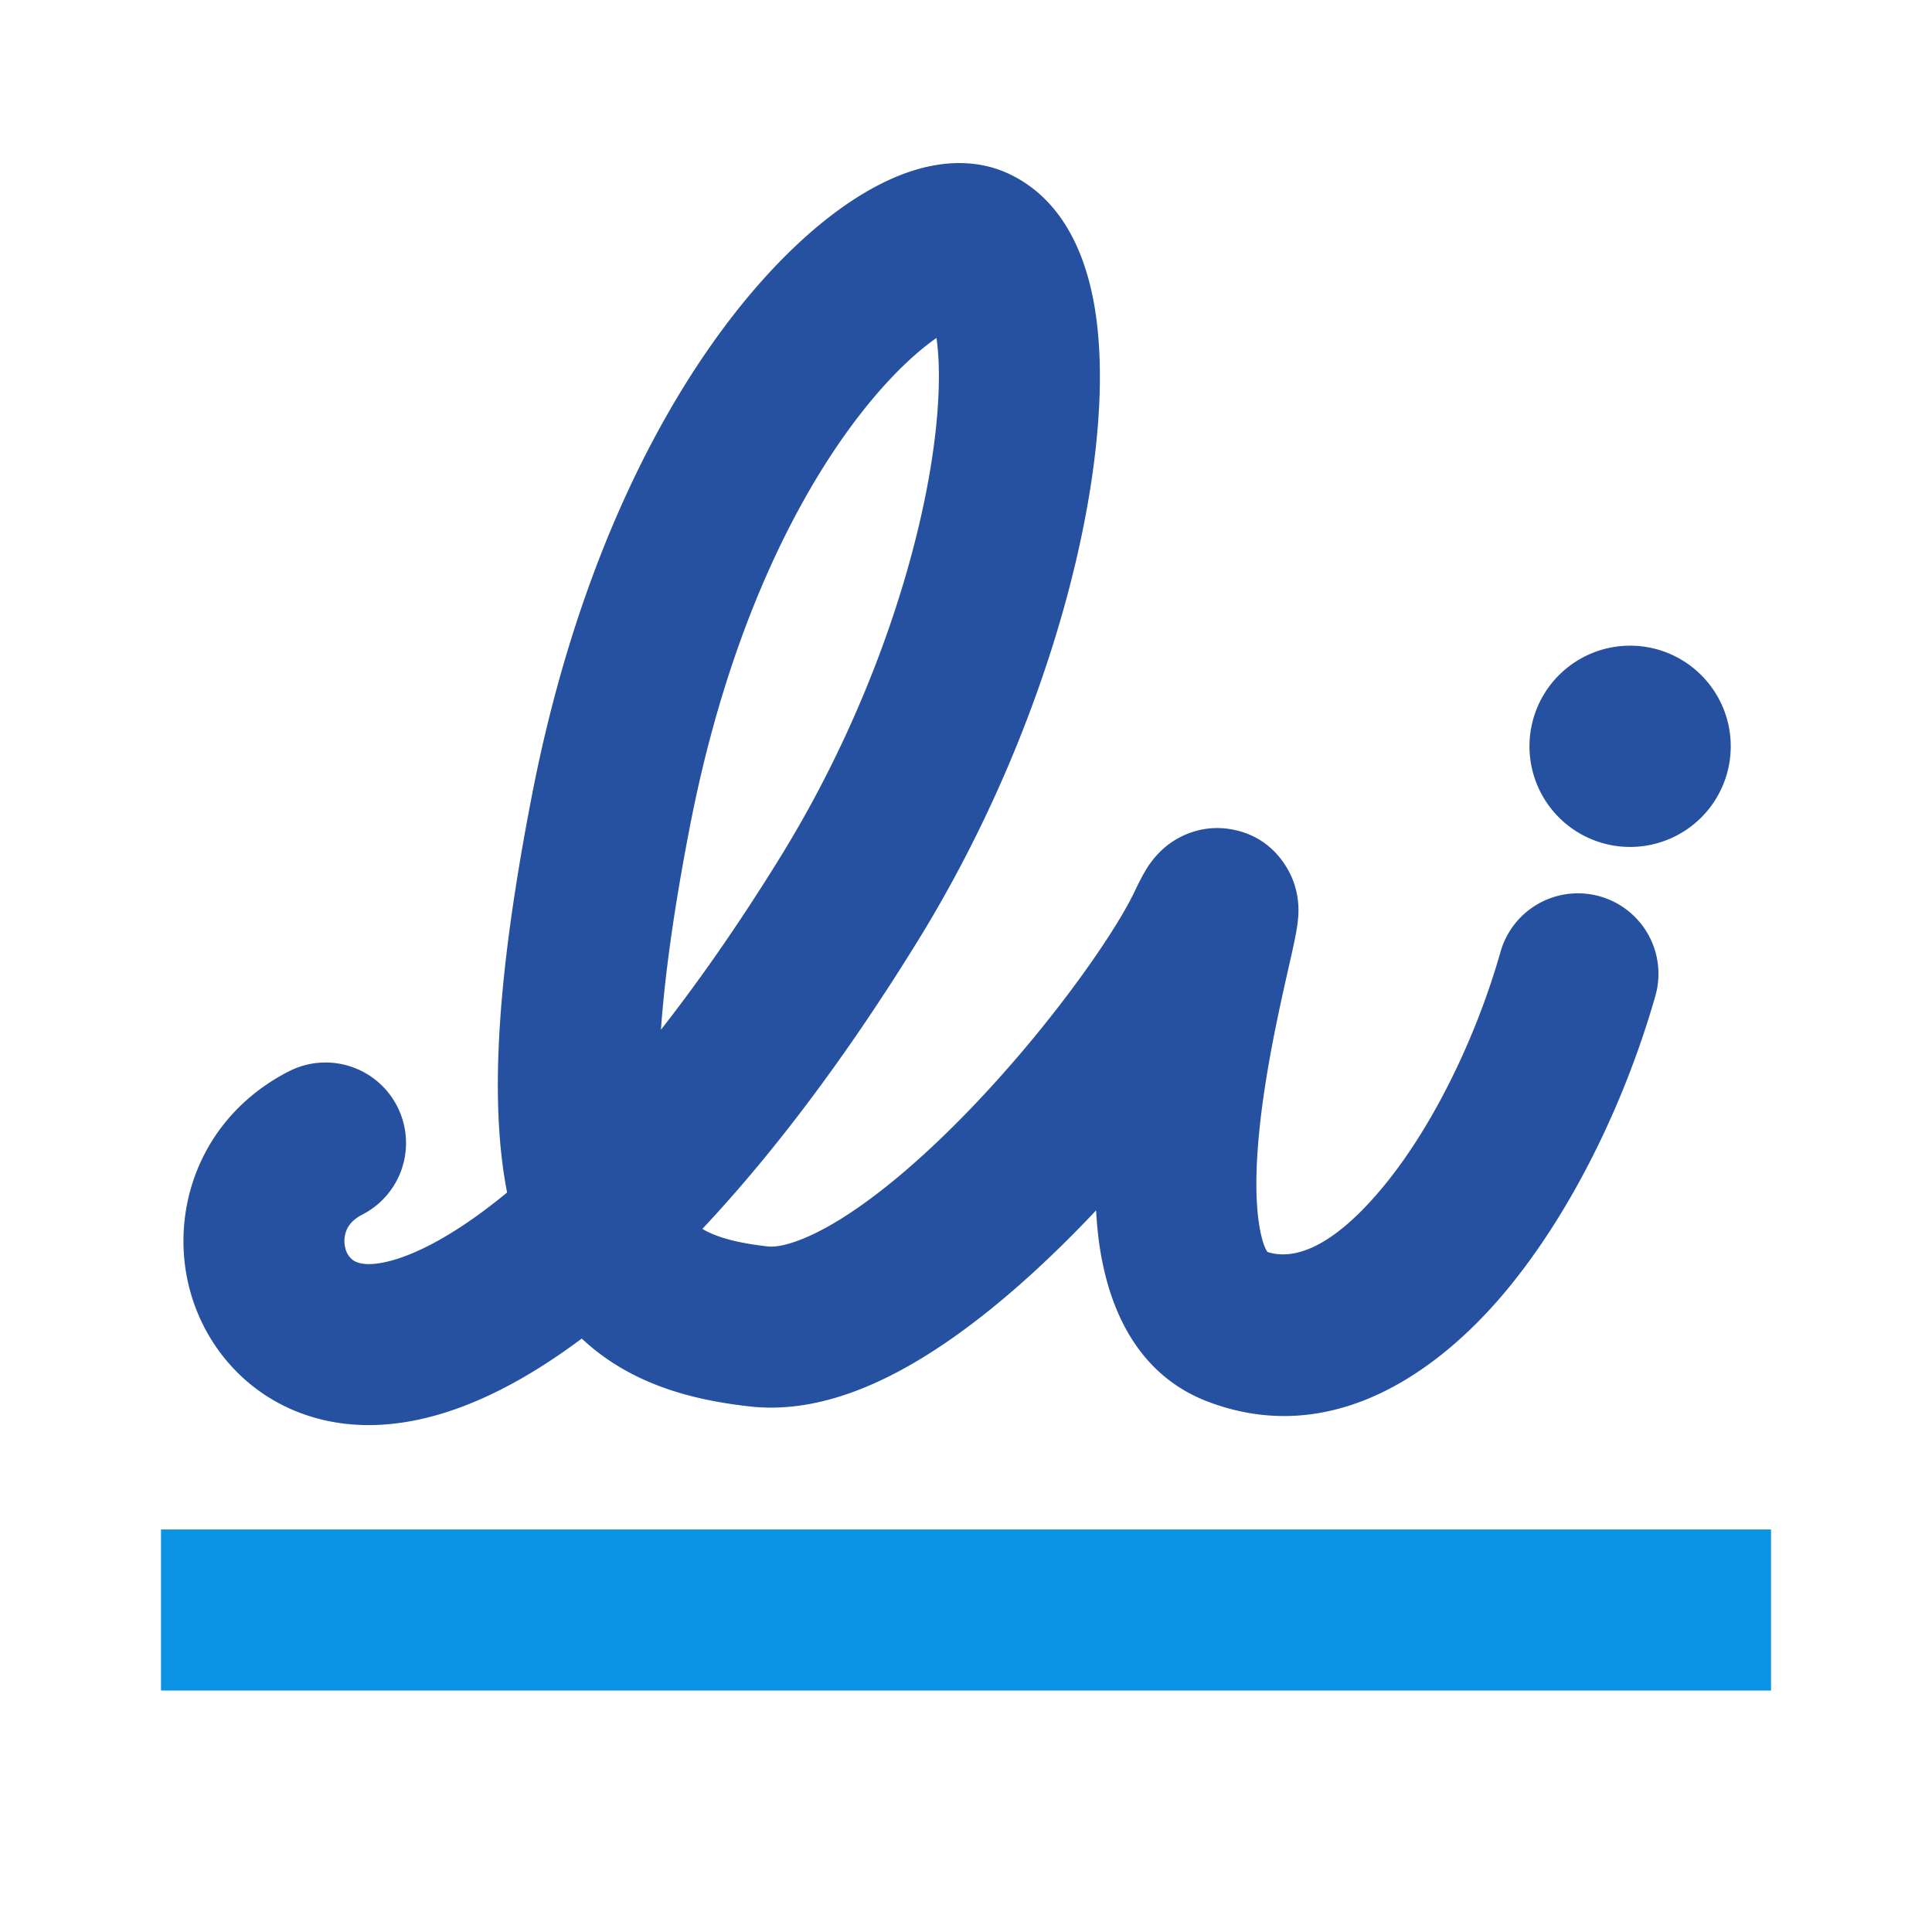 <svg width="68" height="68" fill="none" xmlns="http://www.w3.org/2000/svg"><path fill-rule="evenodd" clip-rule="evenodd" d="M32.633 5.87c.782-.177 1.852-.243 2.903.26 2.138 1.023 2.804 3.354 3.033 4.949.262 1.827.153 4.027-.232 6.347-.775 4.666-2.762 10.375-6.007 15.647-2.525 4.1-5.104 7.515-7.61 10.18l.007.004c.461.273 1.166.488 2.307.614.348.04 1.194-.112 2.605-.996 1.325-.831 2.787-2.082 4.23-3.55 2.928-2.98 5.332-6.396 6.07-7.955.115-.241.258-.534.408-.777l.004-.007c.038-.063.276-.458.686-.793l.003-.003c.145-.117 1.031-.841 2.337-.594 1.551.294 2.066 1.581 2.173 1.901a2.983 2.983 0 01.137 1.24 5.063 5.063 0 01-.057.423c-.038.22-.093.477-.147.726l-.14.619c-.227 1.01-.528 2.34-.766 3.802-.295 1.814-.447 3.572-.299 4.895.095.84.26 1.163.332 1.263.806.261 2.116.019 3.968-2.169 1.8-2.125 3.361-5.322 4.236-8.396a2.833 2.833 0 115.45 1.55c-1.036 3.642-2.916 7.621-5.362 10.509-2.331 2.752-6.047 5.417-10.377 3.779-2.87-1.087-3.66-3.96-3.878-5.903a14.28 14.28 0 01-.068-.834c-.22.235-.443.466-.668.695-1.615 1.644-3.425 3.228-5.262 4.38-1.753 1.099-3.962 2.08-6.24 1.828-1.483-.165-3.103-.505-4.562-1.366a7.78 7.78 0 01-1.371-1.025c-2.243 1.678-4.539 2.8-6.756 3.01-3.672.35-6.316-1.922-7.053-4.779-.713-2.76.374-6.032 3.497-7.635a2.833 2.833 0 112.587 5.042c-.337.173-.483.378-.554.547a.998.998 0 00-.043.63.732.732 0 00.264.42c.083.06.293.179.765.134.96-.091 2.557-.772 4.665-2.51-.649-3.325-.311-7.856.866-13.936 1.51-7.805 4.342-13.47 7.233-17.118 1.435-1.81 2.941-3.194 4.378-4.069.716-.435 1.497-.796 2.308-.979zm-9.37 30.373c1.384-1.768 2.809-3.815 4.241-6.141 2.86-4.646 4.588-9.662 5.243-13.605.328-1.979.364-3.55.214-4.603-.691.483-1.59 1.303-2.573 2.544-2.258 2.848-4.75 7.647-6.11 14.675-.567 2.923-.882 5.261-1.015 7.13zm9.456-25.28l.003.005-.003-.004zm11.925 33.141c0 .001-.006-.004-.017-.017.012.01.018.016.017.017z" fill="#2651A1"/><path d="M60.916 26.208a3.542 3.542 0 11-7.083 0 3.542 3.542 0 017.083 0z" fill="#2651A1"/><path fill-rule="evenodd" clip-rule="evenodd" d="M5.667 53.833h56.667V59.5H5.667v-5.667z" fill="#0A93E4"/></svg>